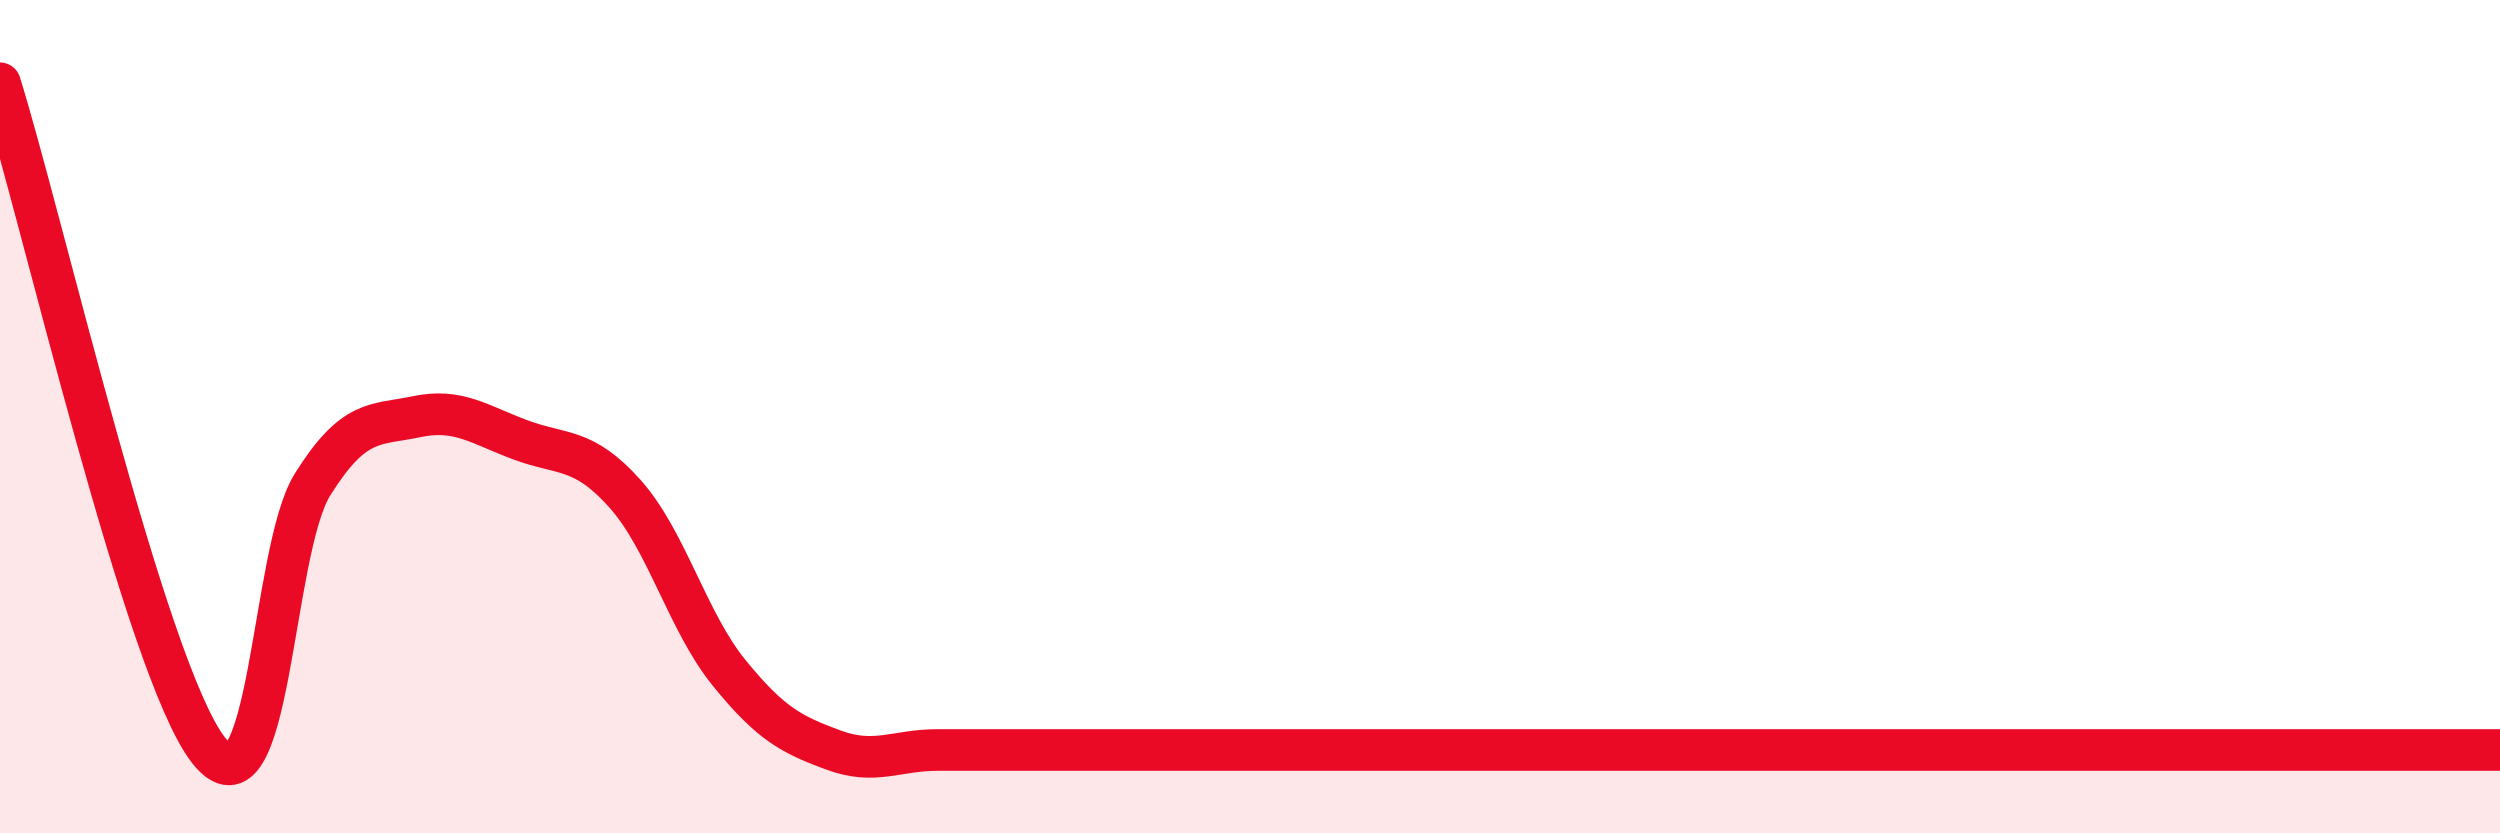 
    <svg width="60" height="20" viewBox="0 0 60 20" xmlns="http://www.w3.org/2000/svg">
      <path
        d="M 0,2 C 1,5.2 3.5,16.07 5,18 C 6.5,19.93 6.5,13.23 7.5,11.63 C 8.5,10.03 9,10.21 10,10 C 11,9.79 11.5,10.19 12.5,10.56 C 13.5,10.93 14,10.73 15,11.85 C 16,12.97 16.5,14.92 17.5,16.15 C 18.5,17.38 19,17.63 20,18 C 21,18.37 21.5,18 22.5,18 C 23.5,18 24,18 25,18 C 26,18 26.5,18 27.5,18 C 28.5,18 29,18 30,18 C 31,18 31.5,18 32.5,18 C 33.5,18 34,18 35,18 C 36,18 36.5,18 37.5,18 C 38.5,18 39,18 40,18 C 41,18 41.5,18 42.5,18 C 43.5,18 44,18 45,18 C 46,18 46.5,18 47.5,18 C 48.5,18 49,18 50,18 C 51,18 51.5,18 52.5,18 C 53.5,18 53.5,18 55,18 C 56.5,18 59,18 60,18L60 20L0 20Z"
        fill="#EB0A25"
        opacity="0.1"
        stroke-linecap="round"
        stroke-linejoin="round"
      />
      <path
        d="M 0,2 C 1,5.2 3.5,16.07 5,18 C 6.5,19.93 6.5,13.23 7.5,11.63 C 8.5,10.03 9,10.21 10,10 C 11,9.79 11.5,10.19 12.5,10.56 C 13.5,10.93 14,10.73 15,11.85 C 16,12.97 16.5,14.92 17.5,16.15 C 18.5,17.38 19,17.63 20,18 C 21,18.37 21.5,18 22.5,18 C 23.5,18 24,18 25,18 C 26,18 26.5,18 27.5,18 C 28.5,18 29,18 30,18 C 31,18 31.5,18 32.5,18 C 33.5,18 34,18 35,18 C 36,18 36.5,18 37.5,18 C 38.5,18 39,18 40,18 C 41,18 41.5,18 42.5,18 C 43.5,18 44,18 45,18 C 46,18 46.5,18 47.5,18 C 48.5,18 49,18 50,18 C 51,18 51.5,18 52.5,18 C 53.5,18 53.5,18 55,18 C 56.5,18 59,18 60,18"
        stroke="#EB0A25"
        stroke-width="1"
        fill="none"
        stroke-linecap="round"
        stroke-linejoin="round"
      />
    </svg>
  